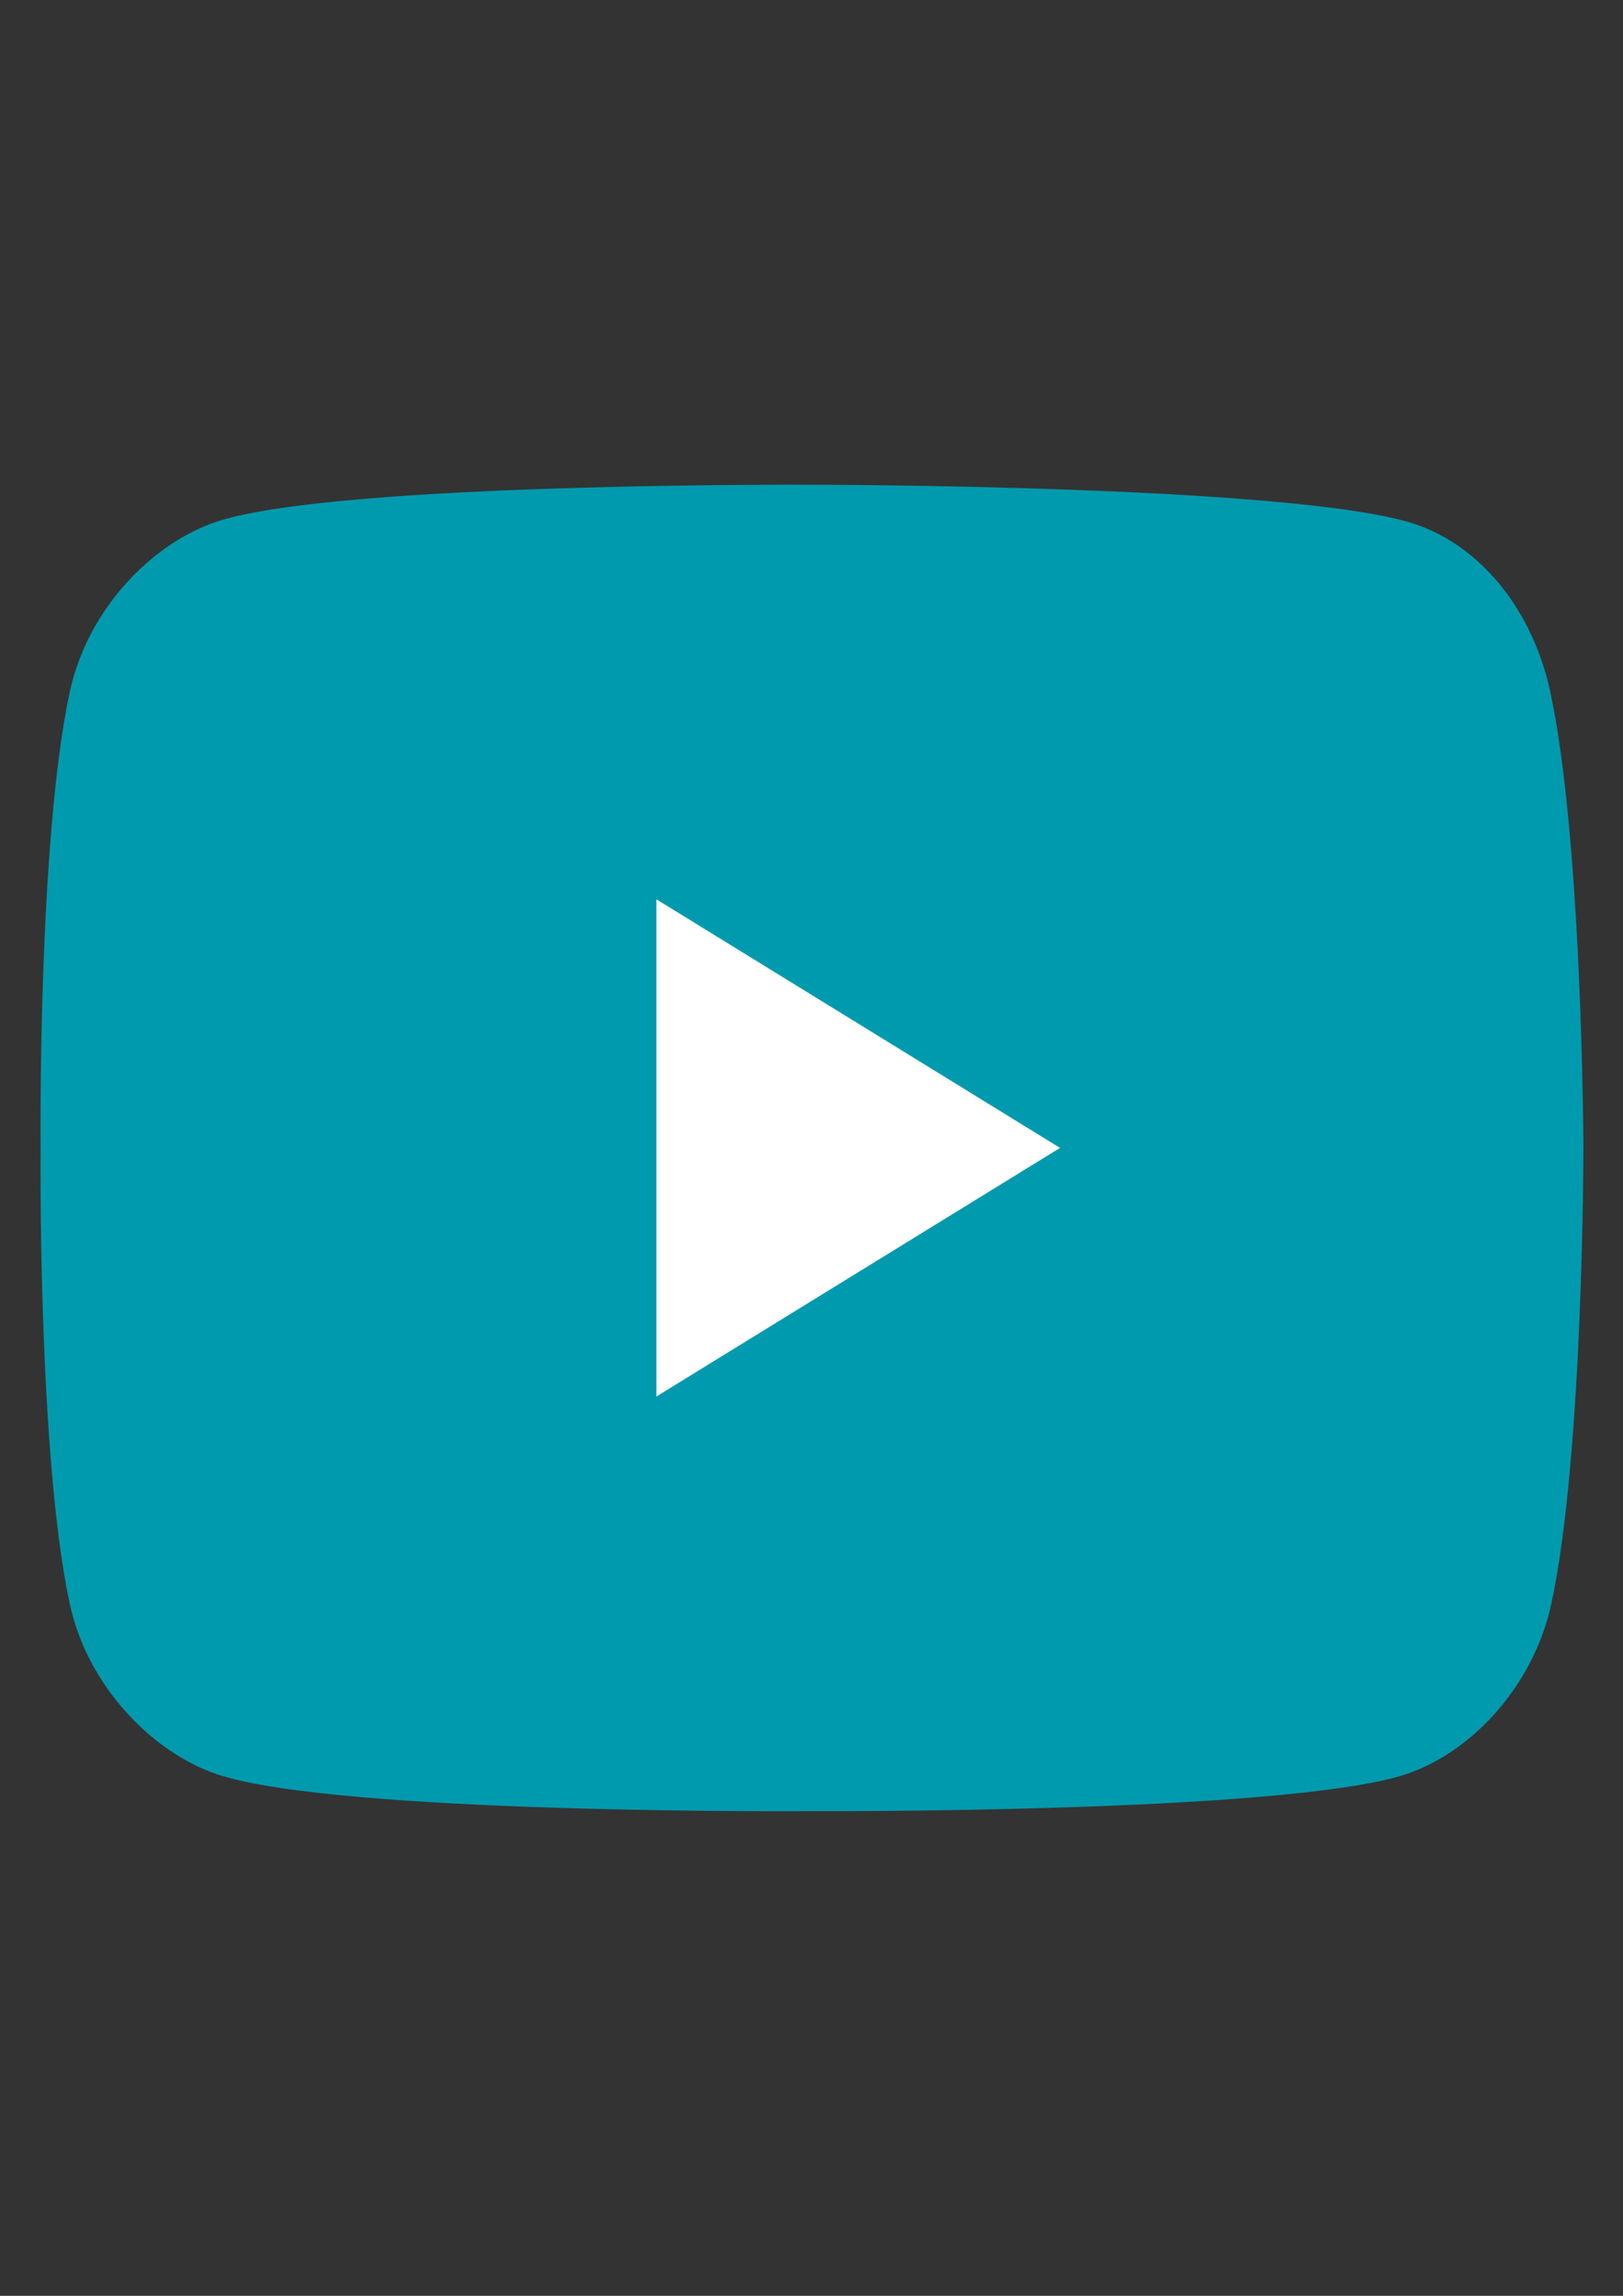 <?xml version="1.0" encoding="UTF-8"?>
<!DOCTYPE svg PUBLIC "-//W3C//DTD SVG 1.1//EN" "http://www.w3.org/Graphics/SVG/1.1/DTD/svg11.dtd">
<!-- Creator: CorelDRAW X8 -->
<svg xmlns="http://www.w3.org/2000/svg" xml:space="preserve" width="210mm" height="297mm" version="1.1" style="shape-rendering:geometricPrecision; text-rendering:geometricPrecision; image-rendering:optimizeQuality; fill-rule:evenodd; clip-rule:evenodd"
viewBox="0 0 21000 29700"
 xmlns:xlink="http://www.w3.org/1999/xlink"
 enable-background="new 0 0 158 110">
 <rect x="0" y="0" width="21000" height="29700" fill="#333333" stroke="none"/>
 <defs>
  <style type="text/css">
   <![CDATA[
    .fil0 {fill:#009AAE}
    .fil1 {fill:white}
   ]]>
  </style>
 </defs>
 <g id="Capa_x0020_1">
  <path id="XMLID_142_" class="fil0" d="M20058 8946c-228,-1055 -900,-1887 -1763,-2171 -1558,-504 -7794,-504 -7794,-504 0,0 -6123,-33 -7683,473 -861,282 -1686,1147 -1914,2202 -417,1921 -379,5904 -379,5904 0,0 -38,3982 379,5904 228,1054 1065,1920 1914,2202 1560,520 7683,474 7683,474 0,0 6122,31 7680,-474 861,-282 1661,-1148 1890,-2202 417,-1907 417,-5904 417,-5904 0,0 -13,-3983 -430,-5904z"/>
  <polygon id="XMLID_824_" class="fil1" points="8493,18066 13716,14850 8493,11634 "/>
 </g>
</svg>
